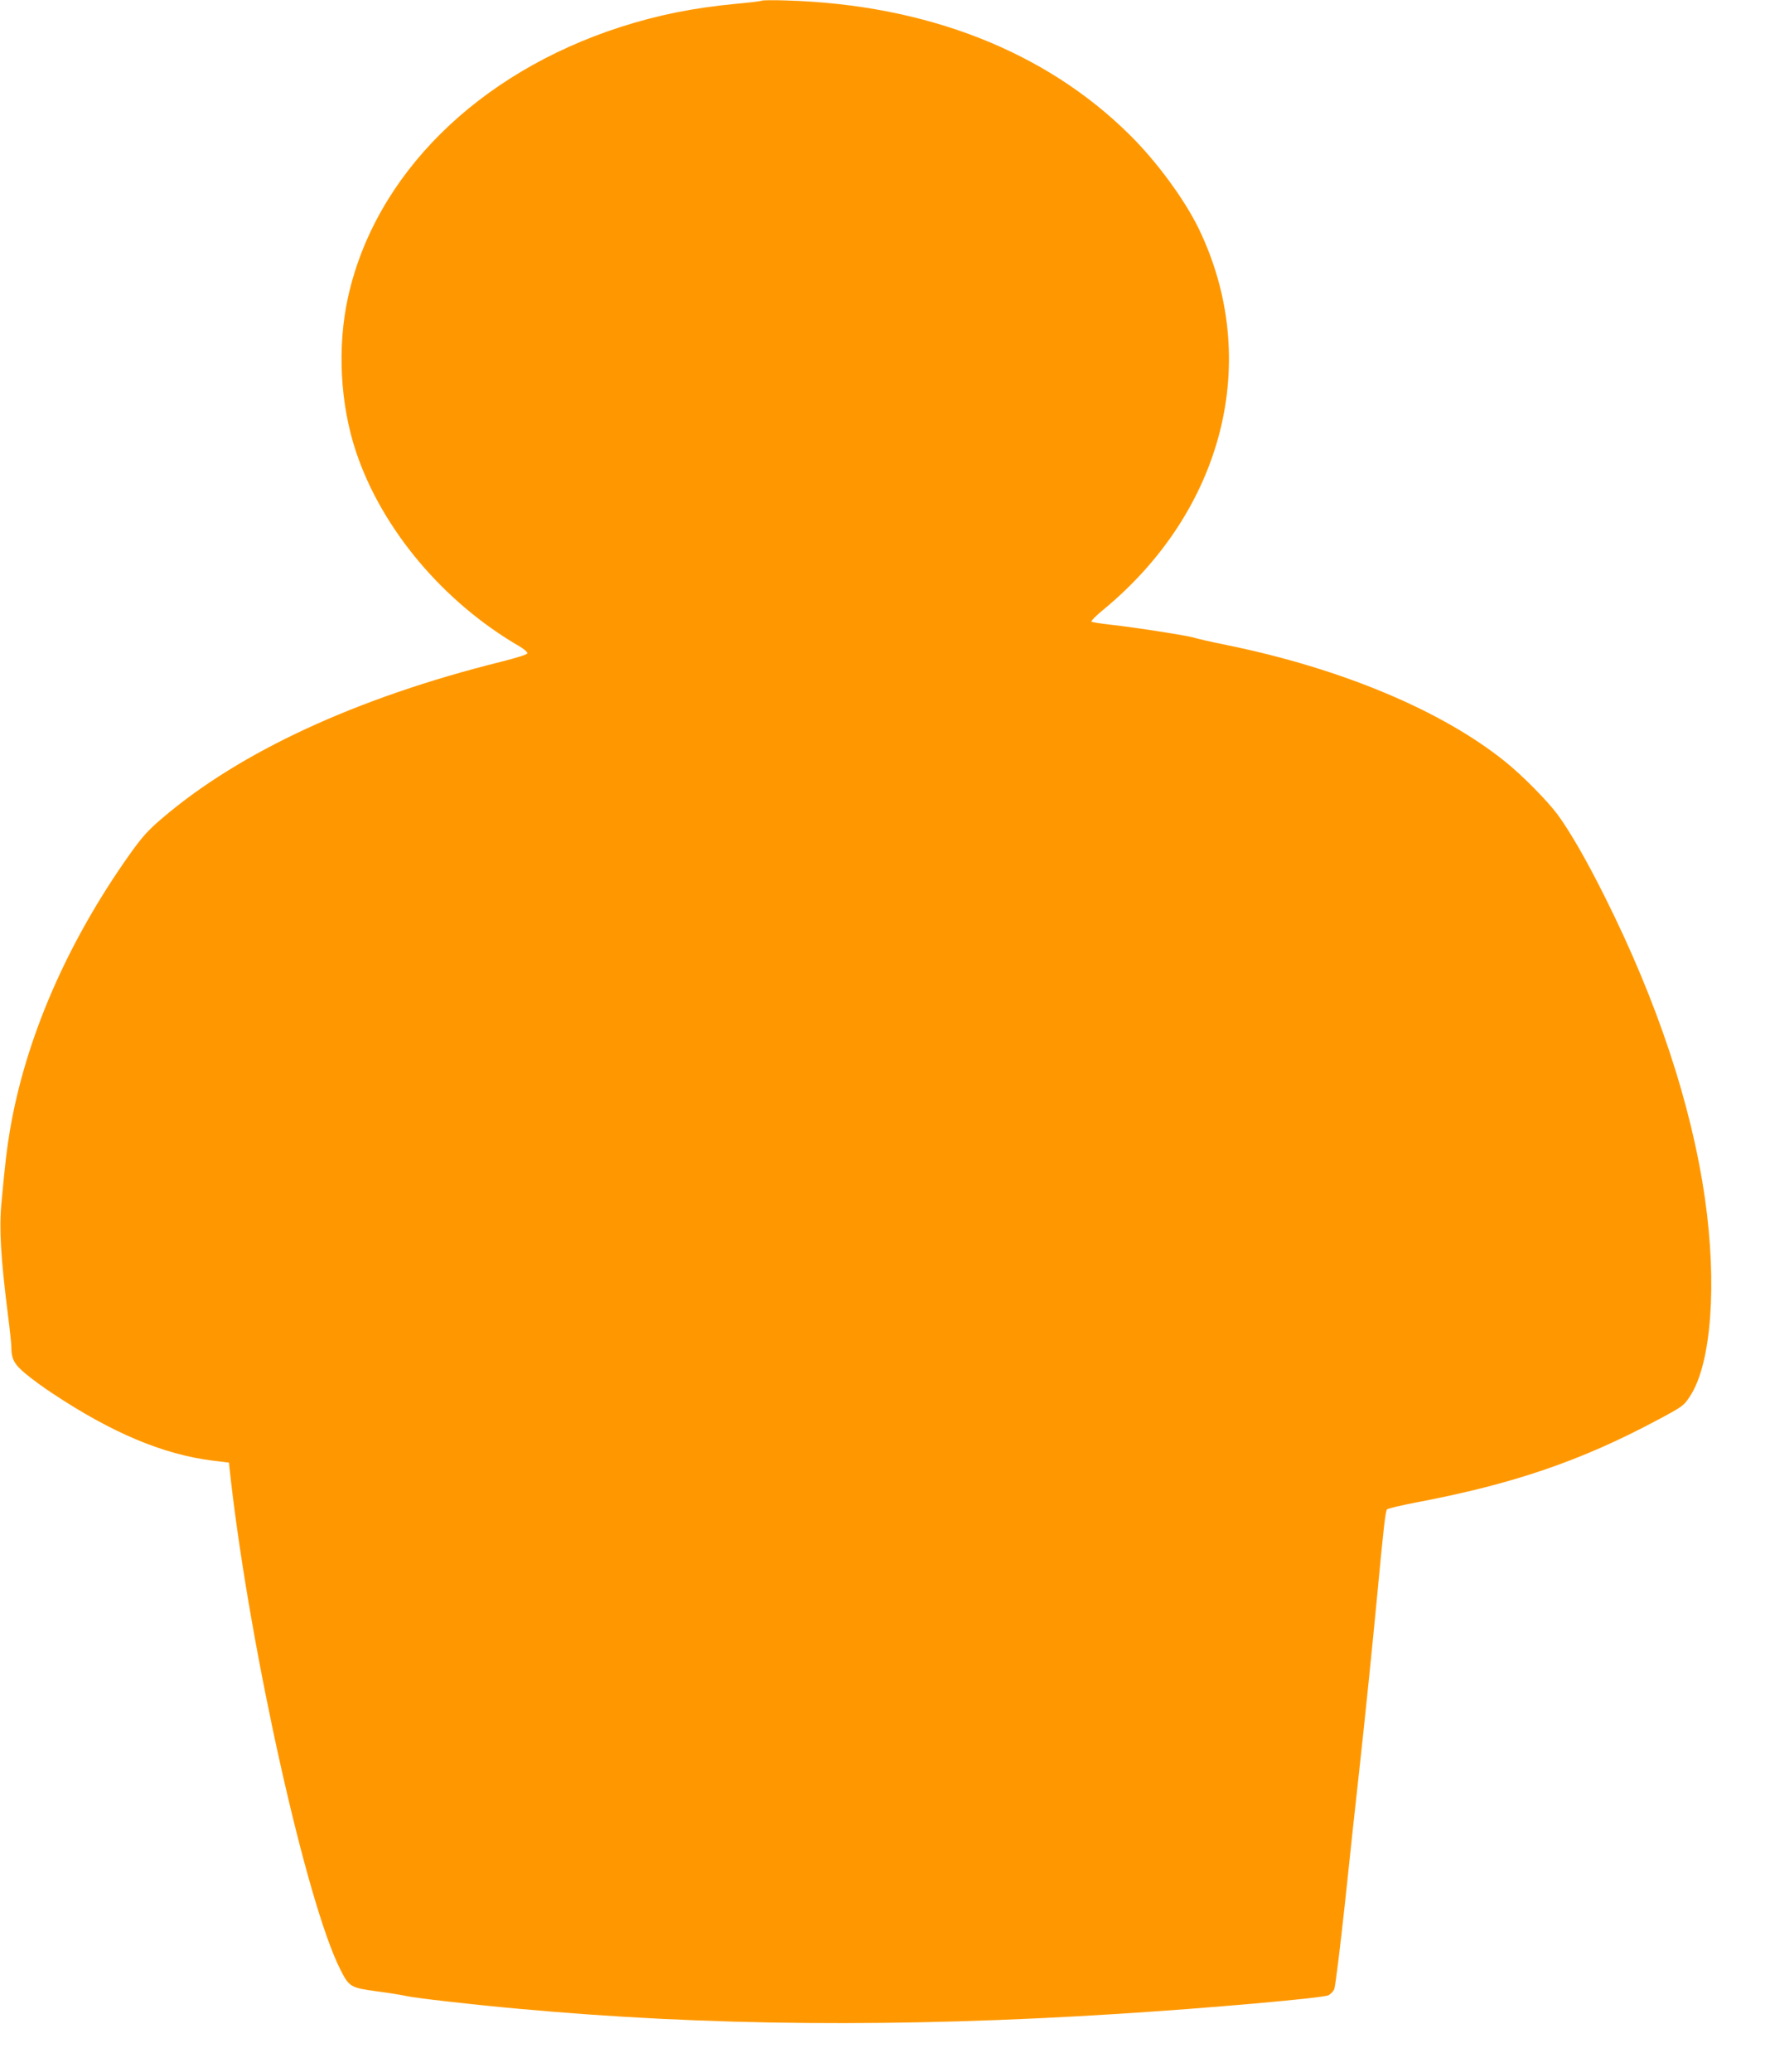 <?xml version="1.0" standalone="no"?>
<!DOCTYPE svg PUBLIC "-//W3C//DTD SVG 20010904//EN"
 "http://www.w3.org/TR/2001/REC-SVG-20010904/DTD/svg10.dtd">
<svg version="1.0" xmlns="http://www.w3.org/2000/svg"
 width="1091pt" height="1280pt" viewBox="0 0 1091 1280"
 preserveAspectRatio="xMidYMid meet">
<g transform="translate(0,1280) scale(0.1,-0.1)"
fill="#ff9800" stroke="none">
<path d="M4710 12796 c-3 -3 -78 -12 -165 -20 -263 -25 -478 -69 -707 -142
-885 -285 -1520 -914 -1687 -1671 -67 -305 -49 -659 50 -955 160 -477 539
-928 1012 -1202 26 -15 47 -34 47 -41 0 -8 -60 -27 -167 -54 -887 -221 -1611
-555 -2092 -967 -86 -73 -123 -115 -196 -217 -389 -547 -647 -1140 -744 -1712
-19 -116 -27 -177 -52 -445 -15 -161 -5 -335 41 -700 11 -85 20 -171 20 -190
0 -75 18 -108 88 -166 37 -31 112 -86 167 -122 368 -244 684 -377 990 -415
l100 -12 11 -100 c122 -1066 469 -2619 677 -3030 55 -109 63 -114 224 -136 76
-10 158 -23 183 -29 58 -13 415 -54 695 -79 1165 -107 2359 -117 3715 -31 541
34 1255 97 1290 114 14 6 30 23 37 37 7 14 37 259 68 545 30 285 68 641 85
789 36 325 84 796 110 1070 44 467 54 551 64 561 6 6 88 25 181 43 598 113
1019 257 1490 509 160 85 164 89 204 151 130 202 165 690 90 1216 -84 583
-294 1216 -619 1865 -109 219 -216 405 -292 508 -62 84 -220 244 -324 327
-392 316 -1014 576 -1720 720 -99 20 -190 41 -204 46 -31 11 -366 64 -515 80
-60 7 -114 15 -118 19 -4 4 27 36 70 71 749 616 983 1546 594 2354 -88 182
-262 419 -431 585 -520 514 -1254 801 -2115 827 -82 3 -152 2 -155 -1z"/>
</g>
</svg>
